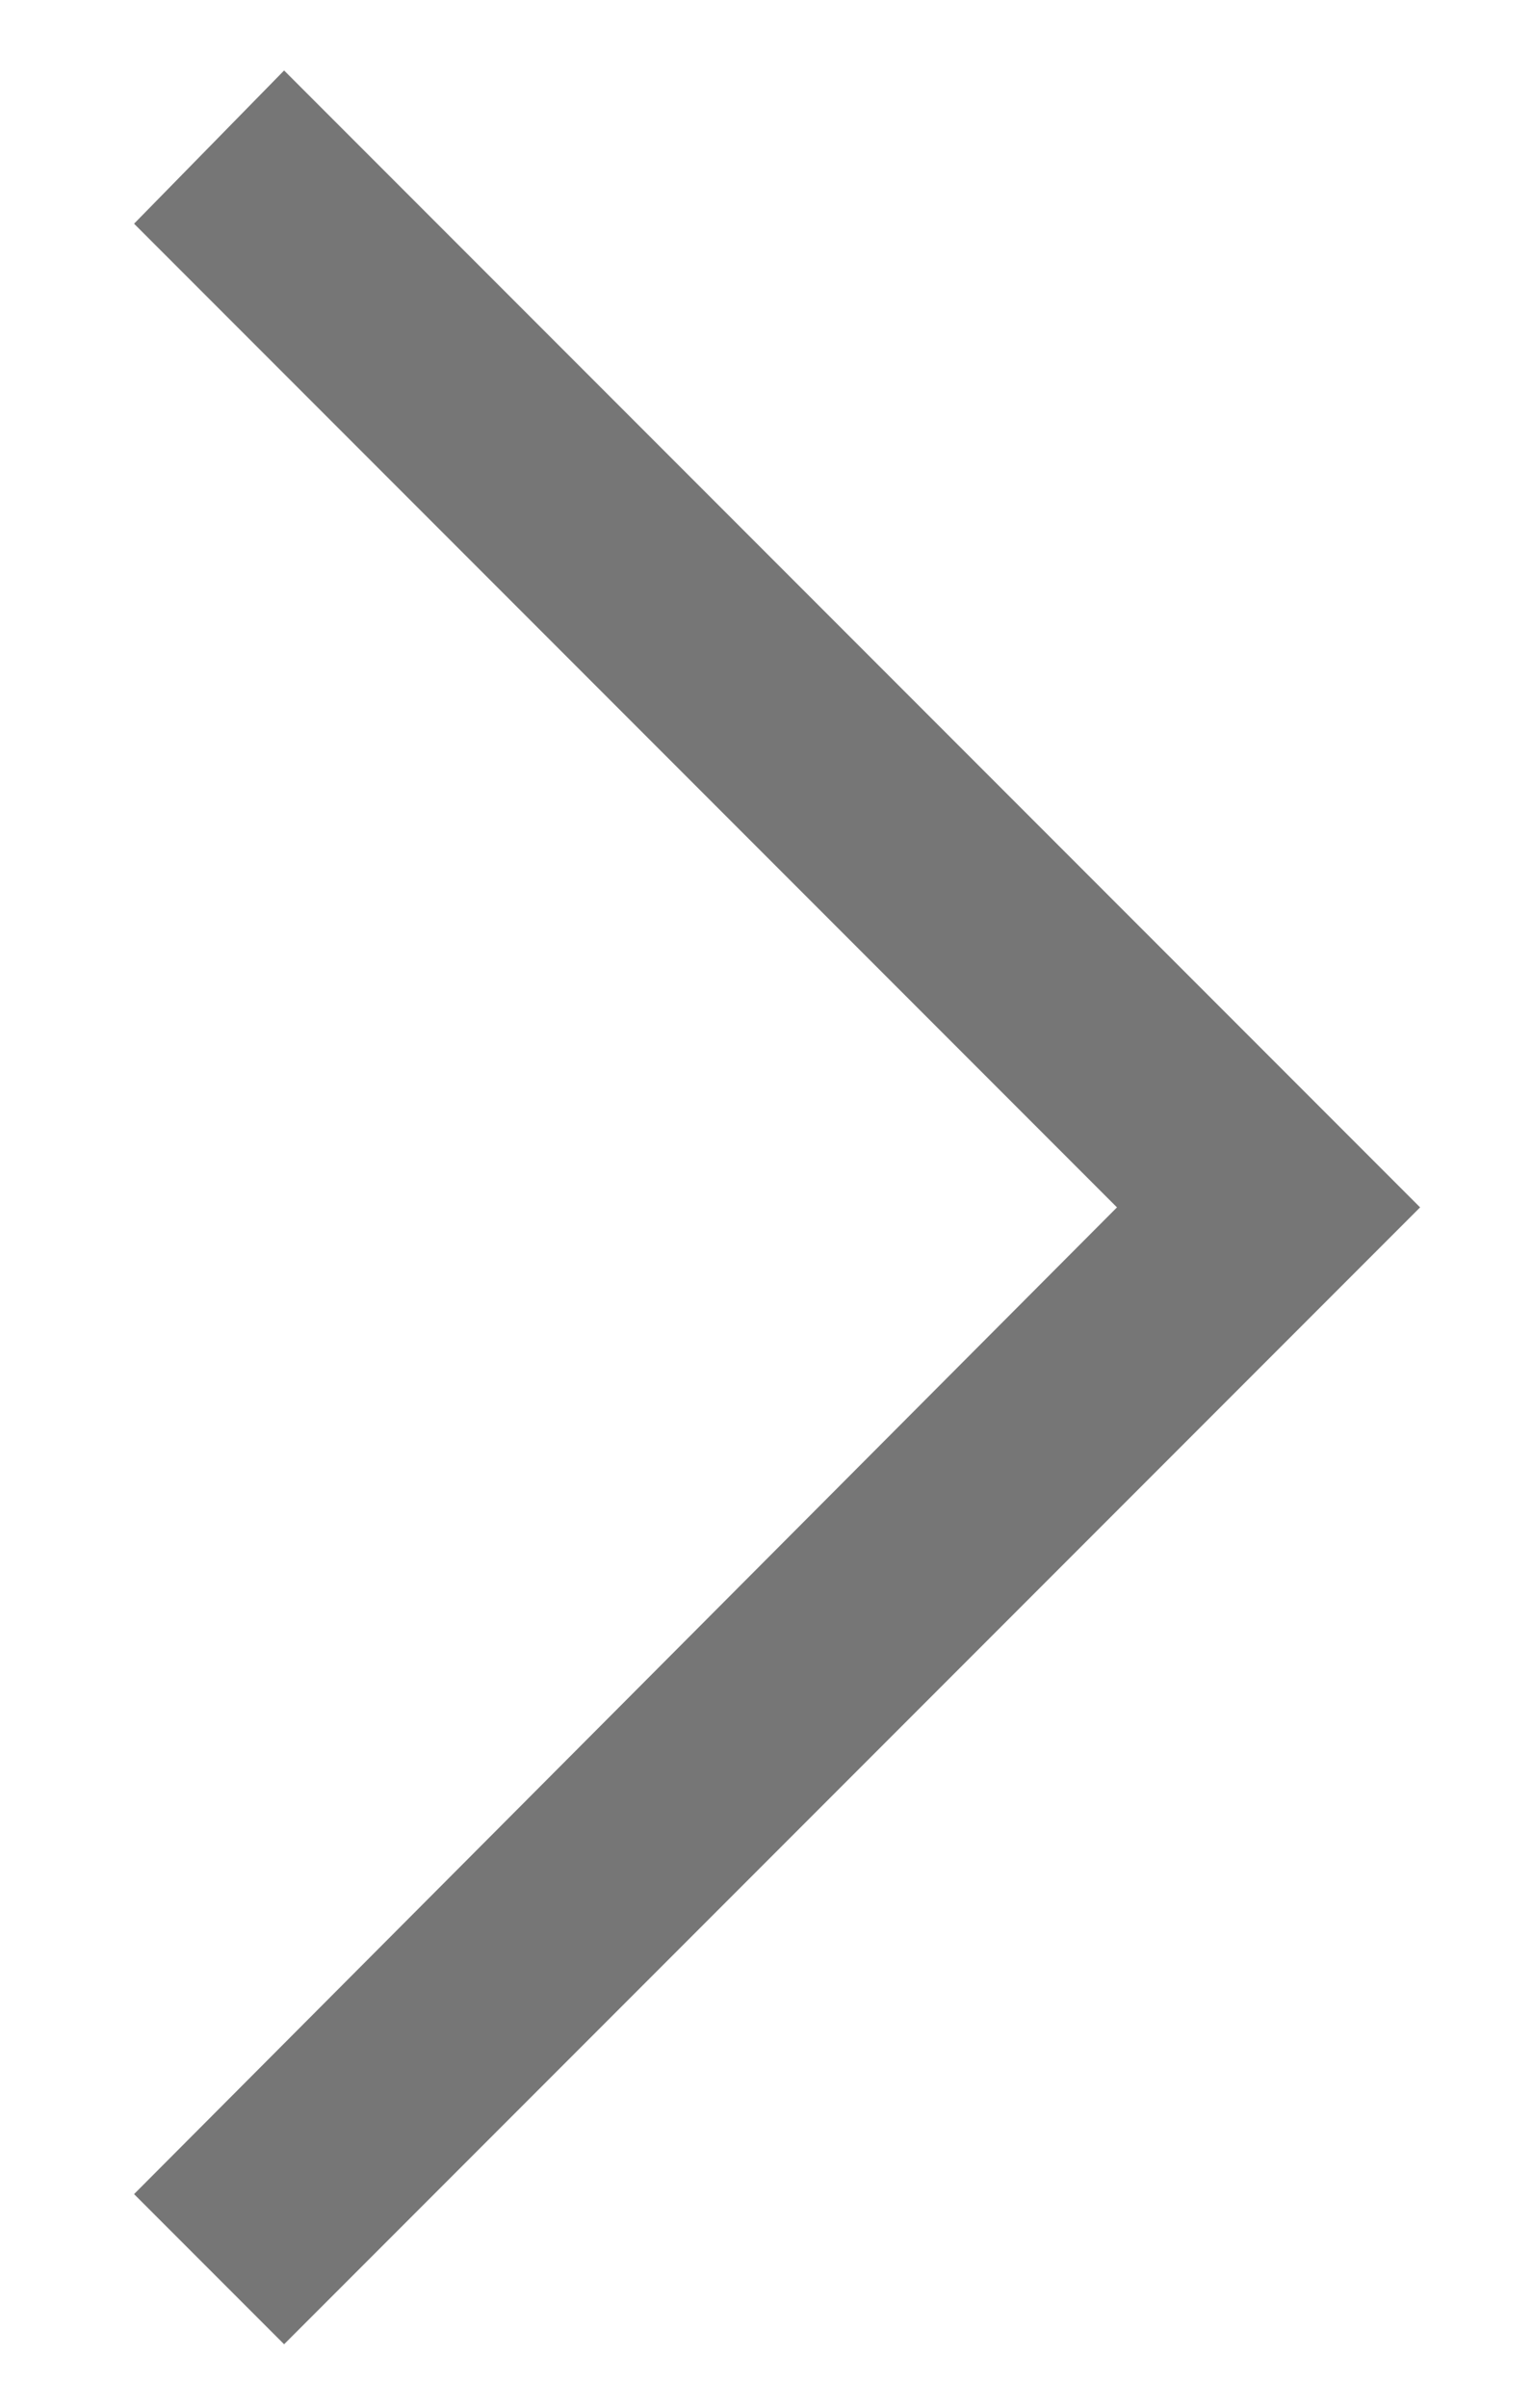 <svg width="7" height="11" viewBox="0 0 7 11" fill="none" xmlns="http://www.w3.org/2000/svg">
<path d="M6.493 5.516L1.299 10.71L0.613 10.024L5.107 5.516L0.613 1.022L1.299 0.322L6.493 5.516Z" fill="#767676"/>
</svg>
